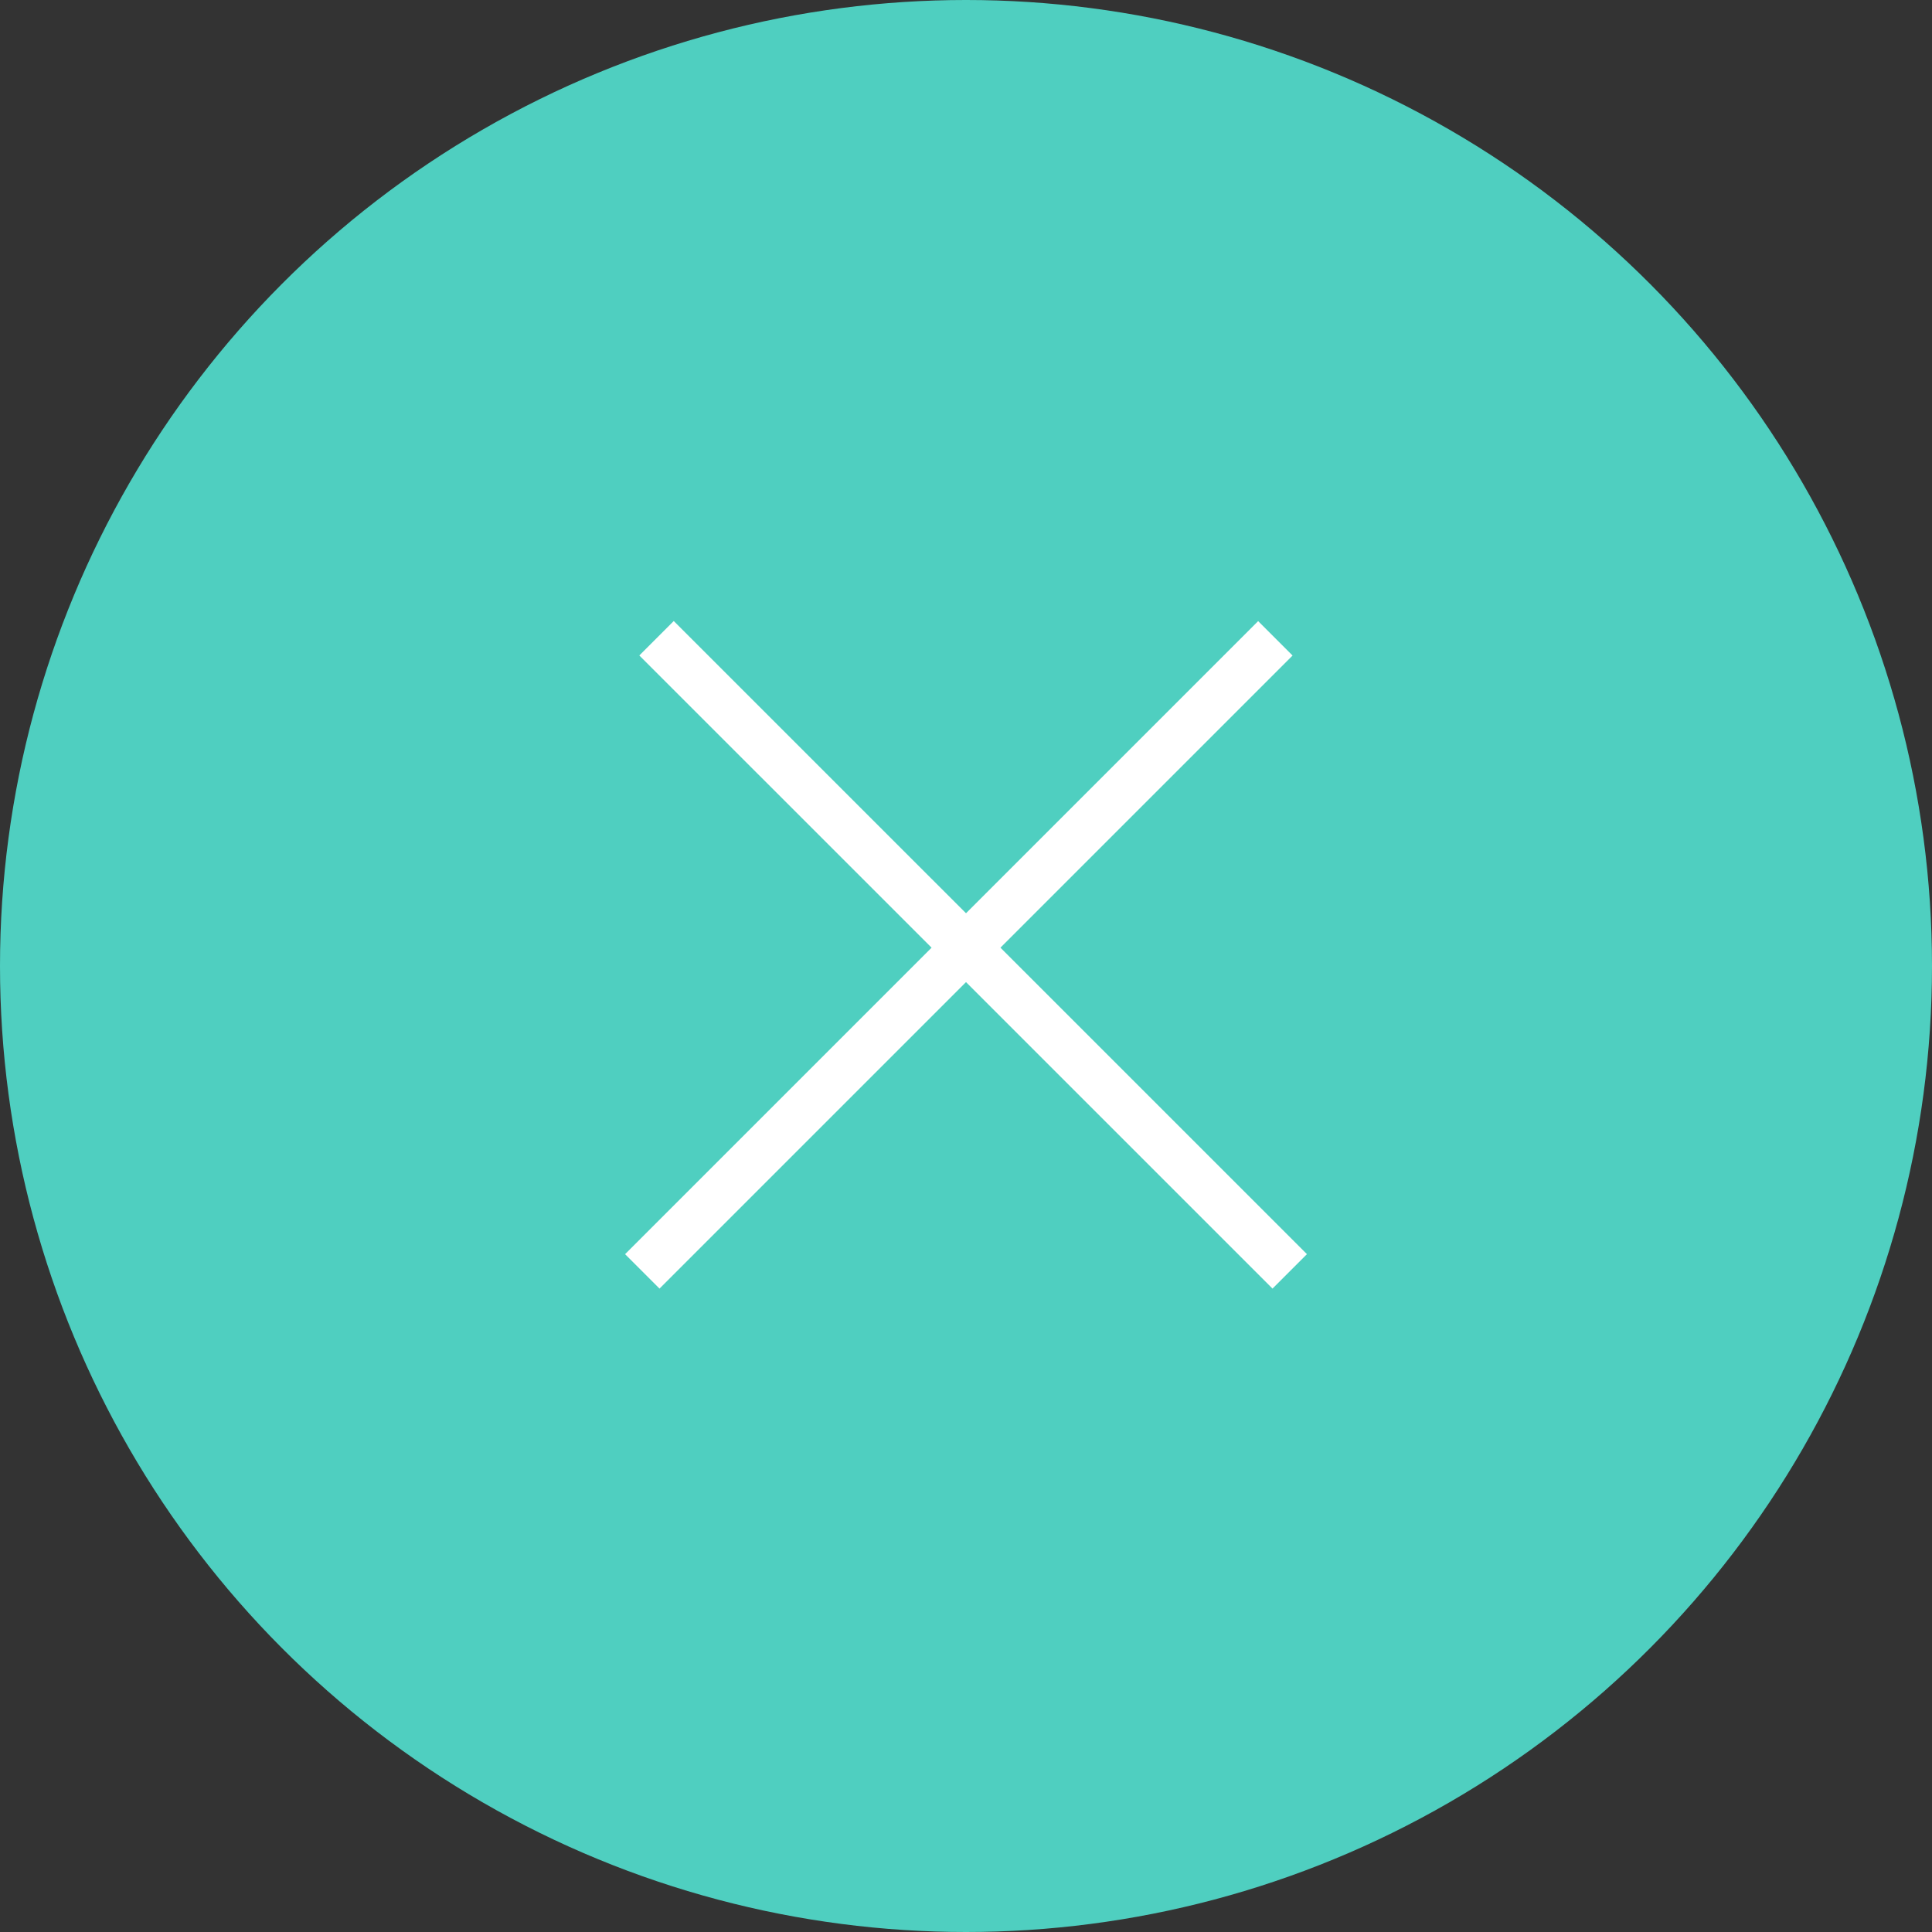 <svg width="34" height="34" viewBox="0 0 34 34" fill="none" xmlns="http://www.w3.org/2000/svg">
<rect x="0" y="0" width="34" height="34" fill="#333333" stroke="none"/>
<circle cx="17" cy="17" r="17" fill="#4FCFC0"/>
<line x1="22.697" y1="22.374" x2="11.554" y2="11.232" stroke="white" stroke-width="0.857"/>
<line y1="-0.429" x2="15.758" y2="-0.429" transform="matrix(0.707 -0.707 -0.707 -0.707 11 22.071)" stroke="white" stroke-width="0.857"/>
</svg>
